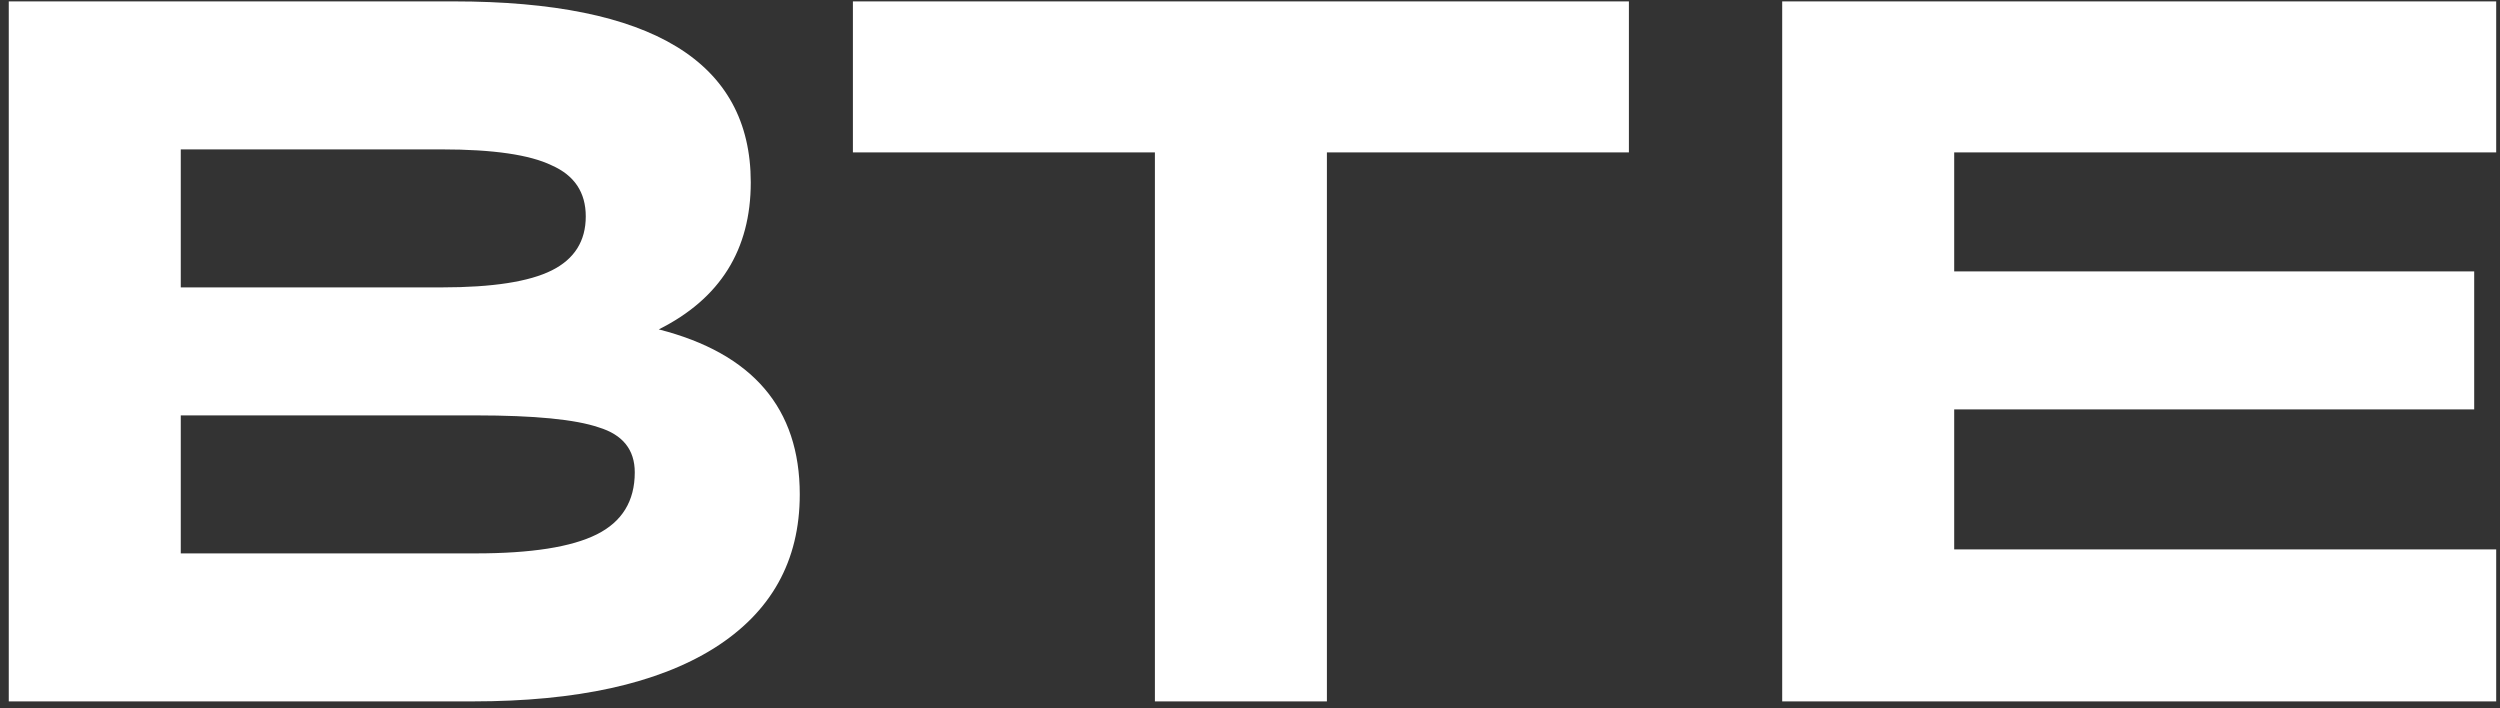<svg width="180" height="51" viewBox="0 0 180 51" fill="none" xmlns="http://www.w3.org/2000/svg">
<rect x="0" y="0" width="180" height="51" fill="#333333" stroke="none"/>
<path d="M47.431 23.716C54.199 25.444 57.583 29.404 57.583 35.596C57.583 40.396 55.519 44.092 51.391 46.684C47.311 49.228 41.527 50.5 34.039 50.5H0.631V0.1H32.671C46.927 0.1 54.055 4.444 54.055 13.132C54.055 17.98 51.847 21.508 47.431 23.716ZM31.807 10.756H13.015V20.692H31.807C35.455 20.692 38.095 20.284 39.727 19.468C41.359 18.652 42.175 17.356 42.175 15.58C42.175 13.852 41.359 12.628 39.727 11.908C38.143 11.14 35.503 10.756 31.807 10.756ZM34.255 39.844C38.239 39.844 41.143 39.388 42.967 38.476C44.791 37.564 45.703 36.076 45.703 34.012C45.703 32.38 44.839 31.3 43.111 30.772C41.431 30.196 38.479 29.908 34.255 29.908H13.015V39.844H34.255ZM117.281 0.1V10.972H95.537V50.5H83.153V10.972H61.409V0.1H117.281ZM179.726 10.972H140.702V19.54H178.142V29.476H140.702V39.556H179.726V50.5H128.318V0.1H179.726V10.972Z" fill="white"/>
</svg>

